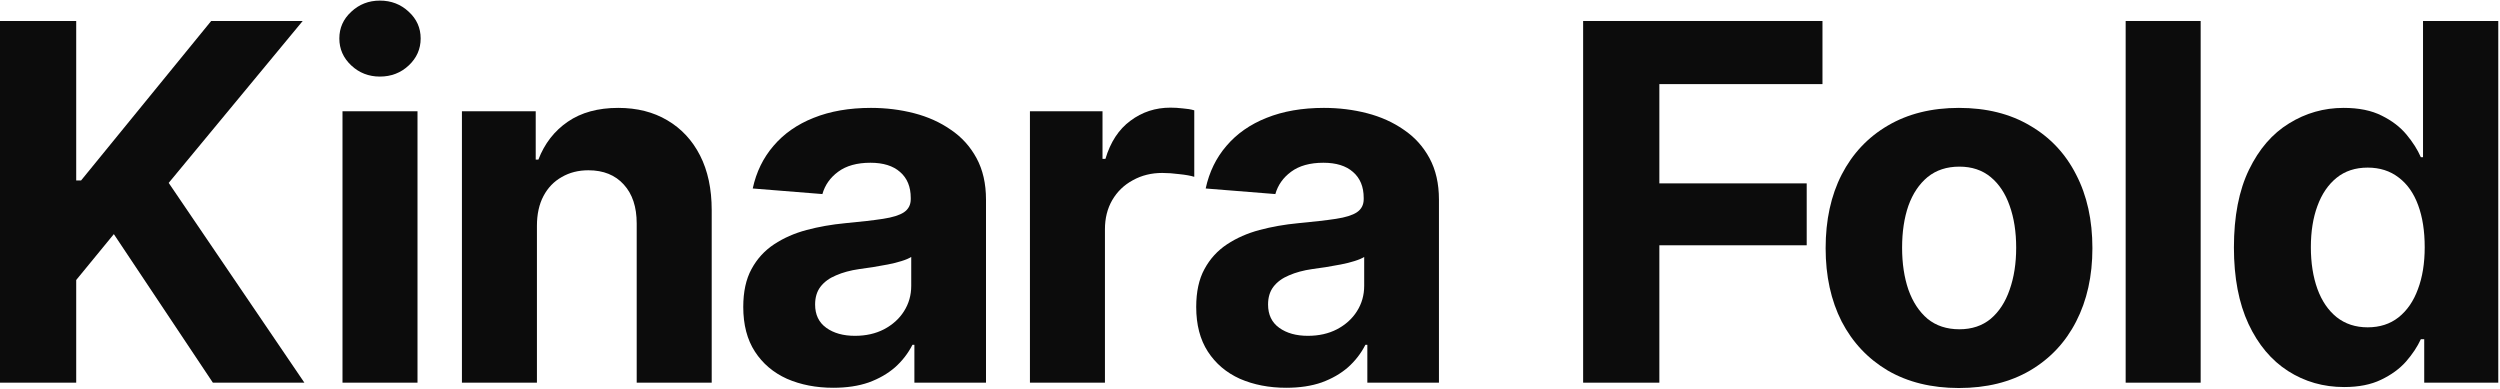 <svg width="1287" height="200" viewBox="0 0 1287 200" fill="none" xmlns="http://www.w3.org/2000/svg">
<path d="M-0.004 197V10.806H39.234V92.906H41.734L108.713 10.806H155.824L86.845 94.156L156.699 197H109.588L58.603 120.523L39.234 144.141V197H-0.004Z" fill="#0C0C0C"/>
<path d="M176.318 197V57.292H214.931V197H176.318ZM195.562 39.423C189.814 39.423 184.898 37.507 180.816 33.674C176.734 29.842 174.693 25.219 174.693 19.804C174.693 14.389 176.734 9.807 180.816 6.058C184.898 2.226 189.814 0.31 195.562 0.31C201.393 0.31 206.35 2.226 210.432 6.058C214.514 9.807 216.556 14.389 216.556 19.804C216.556 25.219 214.514 29.842 210.432 33.674C206.35 37.507 201.393 39.423 195.562 39.423Z" fill="#0C0C0C"/>
<path d="M276.412 116.274V197H237.799V57.292H275.788V82.16H277.162C280.328 73.912 285.368 67.414 292.283 62.666C299.197 57.917 307.861 55.543 318.275 55.543C327.938 55.543 336.352 57.667 343.517 61.916C350.765 66.165 356.388 72.204 360.387 80.035C364.386 87.866 366.385 97.238 366.385 108.152V197H327.772V115.025C327.772 106.527 325.564 99.863 321.149 95.031C316.733 90.116 310.652 87.658 302.904 87.658C297.739 87.658 293.157 88.824 289.158 91.157C285.16 93.406 282.036 96.655 279.786 100.904C277.537 105.153 276.412 110.276 276.412 116.274Z" fill="#0C0C0C"/>
<path d="M428.991 199.624C420.16 199.624 412.204 198.083 405.123 195C398.125 191.835 392.627 187.169 388.628 181.005C384.629 174.84 382.63 167.176 382.63 158.012C382.63 150.181 384.046 143.683 386.879 138.518C389.711 133.269 393.585 129.02 398.5 125.771C403.415 122.522 408.997 120.065 415.245 118.399C421.493 116.733 428.116 115.566 435.114 114.9C443.195 114.15 449.693 113.4 454.608 112.65C459.523 111.901 463.106 110.776 465.355 109.276C467.688 107.694 468.854 105.444 468.854 102.529V101.904C468.854 96.155 467.021 91.698 463.356 88.533C459.773 85.367 454.692 83.784 448.11 83.784C441.196 83.784 435.656 85.325 431.49 88.408C427.408 91.407 424.701 95.239 423.368 99.904L387.504 97.03C389.336 88.533 392.919 81.202 398.25 75.037C403.582 68.789 410.455 63.998 418.869 60.666C427.366 57.251 437.197 55.543 448.36 55.543C456.108 55.543 463.522 56.459 470.603 58.292C477.685 60.125 483.974 62.957 489.473 66.789C495.054 70.538 499.47 75.412 502.719 81.41C505.968 87.408 507.592 94.531 507.592 102.778V197H470.728V177.506H469.729C467.479 181.921 464.48 185.795 460.731 189.127C456.982 192.376 452.484 194.959 447.235 196.875C441.987 198.708 435.906 199.624 428.991 199.624ZM440.113 172.882C445.778 172.882 450.776 171.757 455.108 169.508C459.523 167.176 462.939 164.093 465.355 160.261C467.854 156.345 469.104 151.972 469.104 147.14V132.269C467.937 133.019 466.271 133.727 464.105 134.394C462.023 135.06 459.69 135.643 457.107 136.143C454.525 136.643 451.942 137.101 449.36 137.518C446.777 137.851 444.445 138.184 442.362 138.518C437.78 139.184 433.781 140.267 430.366 141.767C426.95 143.183 424.284 145.141 422.368 147.64C420.535 150.056 419.619 153.096 419.619 156.762C419.619 162.01 421.535 166.009 425.367 168.758C429.199 171.508 434.114 172.882 440.113 172.882Z" fill="#0C0C0C"/>
<path d="M530.21 197V57.292H567.574V81.785H569.073C571.656 73.121 575.946 66.581 581.945 62.166C587.943 57.667 594.816 55.418 602.563 55.418C604.563 55.418 606.645 55.543 608.811 55.793C611.061 55.959 613.06 56.293 614.81 56.792V91.032C612.977 90.449 610.436 89.991 607.187 89.657C604.021 89.241 601.064 89.033 598.315 89.033C592.733 89.033 587.693 90.282 583.194 92.781C578.695 95.197 575.155 98.613 572.572 103.028C570.073 107.36 568.823 112.359 568.823 118.024V197H530.21Z" fill="#0C0C0C"/>
<path d="M662.17 199.624C653.339 199.624 645.384 198.083 638.302 195C631.304 191.835 625.806 187.169 621.807 181.005C617.809 174.84 615.809 167.176 615.809 158.012C615.809 150.181 617.225 143.683 620.058 138.518C622.89 133.269 626.764 129.02 631.679 125.771C636.595 122.522 642.176 120.065 648.424 118.399C654.672 116.733 661.295 115.566 668.293 114.9C676.374 114.15 682.872 113.4 687.787 112.65C692.703 111.901 696.285 110.776 698.534 109.276C700.867 107.694 702.033 105.444 702.033 102.529V101.904C702.033 96.155 700.2 91.698 696.535 88.533C692.952 85.367 687.871 83.784 681.289 83.784C674.375 83.784 668.835 85.325 664.669 88.408C660.587 91.407 657.88 95.239 656.547 99.904L620.683 97.03C622.516 88.533 626.098 81.202 631.429 75.037C636.761 68.789 643.634 63.998 652.048 60.666C660.546 57.251 670.376 55.543 681.539 55.543C689.287 55.543 696.701 56.459 703.782 58.292C710.864 60.125 717.153 62.957 722.652 66.789C728.233 70.538 732.649 75.412 735.898 81.41C739.147 87.408 740.771 94.531 740.771 102.778V197H703.907V177.506H702.908C700.658 181.921 697.659 185.795 693.91 189.127C690.162 192.376 685.663 194.959 680.415 196.875C675.166 198.708 669.085 199.624 662.17 199.624ZM673.292 172.882C678.957 172.882 683.955 171.757 688.287 169.508C692.702 167.176 696.118 164.093 698.534 160.261C701.033 156.345 702.283 151.972 702.283 147.14V132.269C701.117 133.019 699.45 133.727 697.284 134.394C695.202 135.06 692.869 135.643 690.287 136.143C687.704 136.643 685.121 137.101 682.539 137.518C679.956 137.851 677.624 138.184 675.541 138.518C670.959 139.184 666.96 140.267 663.545 141.767C660.129 143.183 657.463 145.141 655.547 147.64C653.714 150.056 652.798 153.096 652.798 156.762C652.798 162.01 654.714 166.009 658.546 168.758C662.378 171.508 667.294 172.882 673.292 172.882Z" fill="#0C0C0C"/>
<path d="M814.999 197V10.806H938.211V43.297H854.237V94.406H930.089V126.271H854.237V197H814.999Z" fill="#0C0C0C"/>
<path d="M1008.44 199.749C994.361 199.749 982.156 196.75 971.826 190.752C961.579 184.67 953.665 176.256 948.083 165.509C942.585 154.679 939.836 142.1 939.836 127.771C939.836 113.275 942.585 100.654 948.083 89.907C953.665 79.077 961.579 70.663 971.826 64.665C982.156 58.584 994.361 55.543 1008.44 55.543C1022.6 55.543 1034.81 58.584 1045.05 64.665C1055.38 70.663 1063.3 79.077 1068.8 89.907C1074.38 100.654 1077.17 113.275 1077.17 127.771C1077.17 142.1 1074.38 154.679 1068.8 165.509C1063.3 176.256 1055.38 184.67 1045.05 190.752C1034.81 196.75 1022.6 199.749 1008.44 199.749ZM1008.69 169.508C1015.1 169.508 1020.48 167.717 1024.81 164.135C1029.14 160.469 1032.39 155.471 1034.56 149.139C1036.81 142.808 1037.93 135.602 1037.93 127.521C1037.93 119.357 1036.81 112.151 1034.56 105.902C1032.39 99.654 1029.14 94.739 1024.81 91.157C1020.48 87.575 1015.1 85.784 1008.69 85.784C1002.19 85.784 996.735 87.575 992.32 91.157C987.988 94.739 984.697 99.654 982.448 105.902C980.282 112.151 979.199 119.357 979.199 127.521C979.199 135.602 980.282 142.808 982.448 149.139C984.697 155.471 987.988 160.469 992.32 164.135C996.735 167.717 1002.19 169.508 1008.69 169.508Z" fill="#0C0C0C"/>
<path d="M1132.9 10.806V197H1094.29V10.806H1132.9Z" fill="#0C0C0C"/>
<path d="M1206.75 199.249C1196.09 199.249 1186.47 196.5 1177.89 191.002C1169.31 185.503 1162.52 177.422 1157.52 166.759C1152.52 156.012 1150.02 142.891 1150.02 127.396C1150.02 111.401 1152.6 98.072 1157.77 87.408C1162.93 76.745 1169.81 68.789 1178.39 63.54C1186.97 58.209 1196.34 55.543 1206.5 55.543C1214.34 55.543 1220.88 56.876 1226.12 59.542C1231.37 62.124 1235.62 65.373 1238.87 69.289C1242.12 73.204 1244.58 77.078 1246.24 80.91H1247.37V10.806H1286.11V197H1247.99V174.632H1246.24C1244.49 178.464 1241.95 182.296 1238.62 186.128C1235.29 189.877 1231 193.001 1225.75 195.5C1220.58 197.999 1214.25 199.249 1206.75 199.249ZM1218.88 168.508C1225.12 168.508 1230.41 166.801 1234.75 163.385C1239.16 159.886 1242.49 155.054 1244.74 148.889C1247.08 142.725 1248.24 135.518 1248.24 127.271C1248.24 118.94 1247.12 111.734 1244.87 105.653C1242.62 99.488 1239.29 94.739 1234.87 91.407C1230.46 87.991 1225.12 86.283 1218.88 86.283C1212.54 86.283 1207.21 88.033 1202.88 91.532C1198.55 95.031 1195.26 99.863 1193.01 106.027C1190.76 112.109 1189.63 119.19 1189.63 127.271C1189.63 135.352 1190.76 142.516 1193.01 148.764C1195.26 154.929 1198.55 159.761 1202.88 163.26C1207.3 166.759 1212.63 168.508 1218.88 168.508Z" fill="#0C0C0C"/>
</svg>
